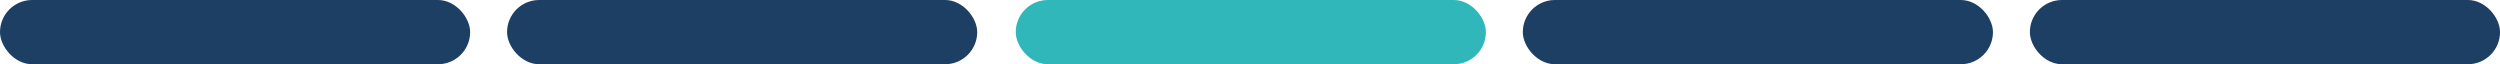 <?xml version="1.0" encoding="UTF-8"?>
<svg id="Ebene_2" data-name="Ebene 2" xmlns="http://www.w3.org/2000/svg" viewBox="0 0 1051 27">
  <defs>
    <style>
      .cls-1 {
        fill: #30b7b9;
      }

      .cls-2 {
        fill: #1d3f63;
      }
    </style>
  </defs>
  <g id="Ebene_1-2" data-name="Ebene 1">
    <rect class="cls-2" x="0" y="0" width="197.65" height="27" rx="13.5" ry="13.5"/>
    <rect class="cls-2" x="213.17" y="0" width="197.65" height="27" rx="13.5" ry="13.5"/>
    <rect class="cls-1" x="427.02" y="0" width="197.65" height="27" rx="13.5" ry="13.5"/>
    <rect class="cls-2" x="640.19" y="0" width="197.65" height="27" rx="13.5" ry="13.5"/>
    <rect class="cls-2" x="853.36" y="0" width="197.65" height="27" rx="13.5" ry="13.5"/>
  </g>
</svg>